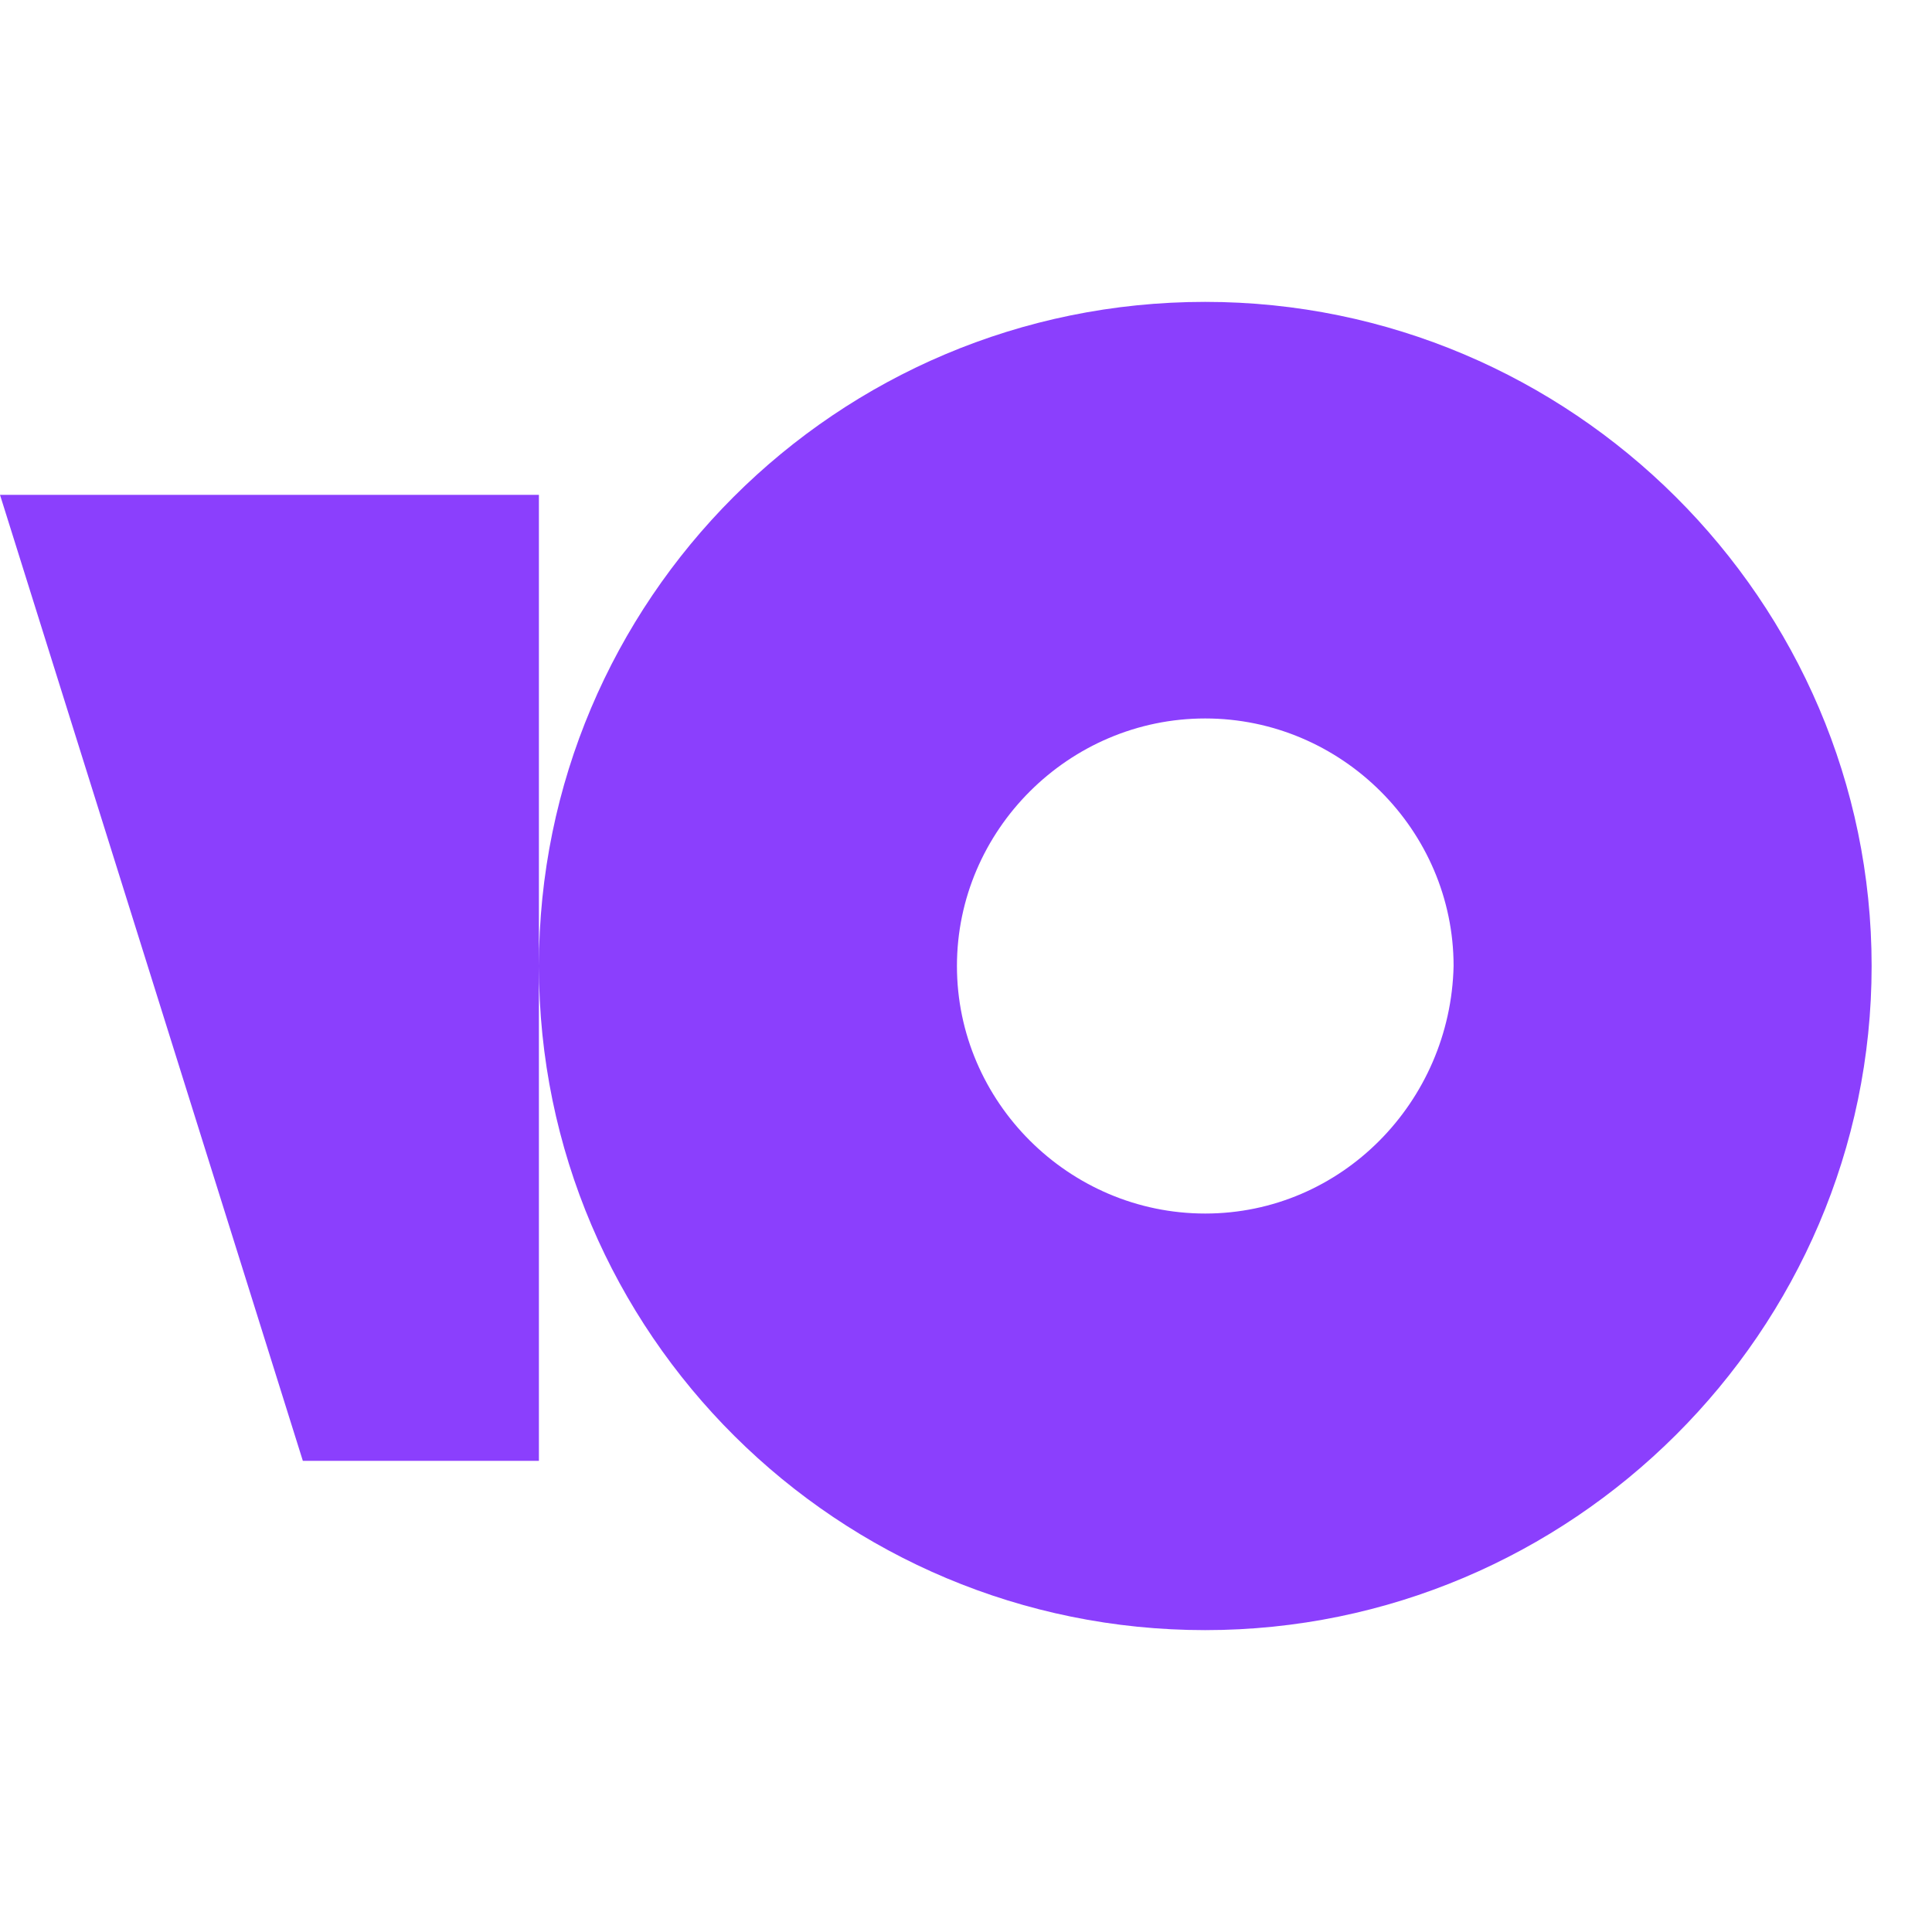 <svg width="32" height="32" viewBox="0 0 32 32" fill="none" xmlns="http://www.w3.org/2000/svg"><path d="M19.962 5C13.843 5 8.926 9.95 8.926 16c0 6.1 4.966 11 11.035 11C26.03 27 31 22.05 31 16S26.032 5 19.962 5Zm0 15.1c-2.257 0-4.112-1.85-4.112-4.1 0-2.25 1.855-4.1 4.112-4.1 2.258 0 4.114 1.85 4.114 4.1-.05 2.25-1.856 4.1-4.114 4.1ZM8.926 8.196v16h-3.91L0 8.196h8.926Z" fill="#8B3FFD"/></svg>